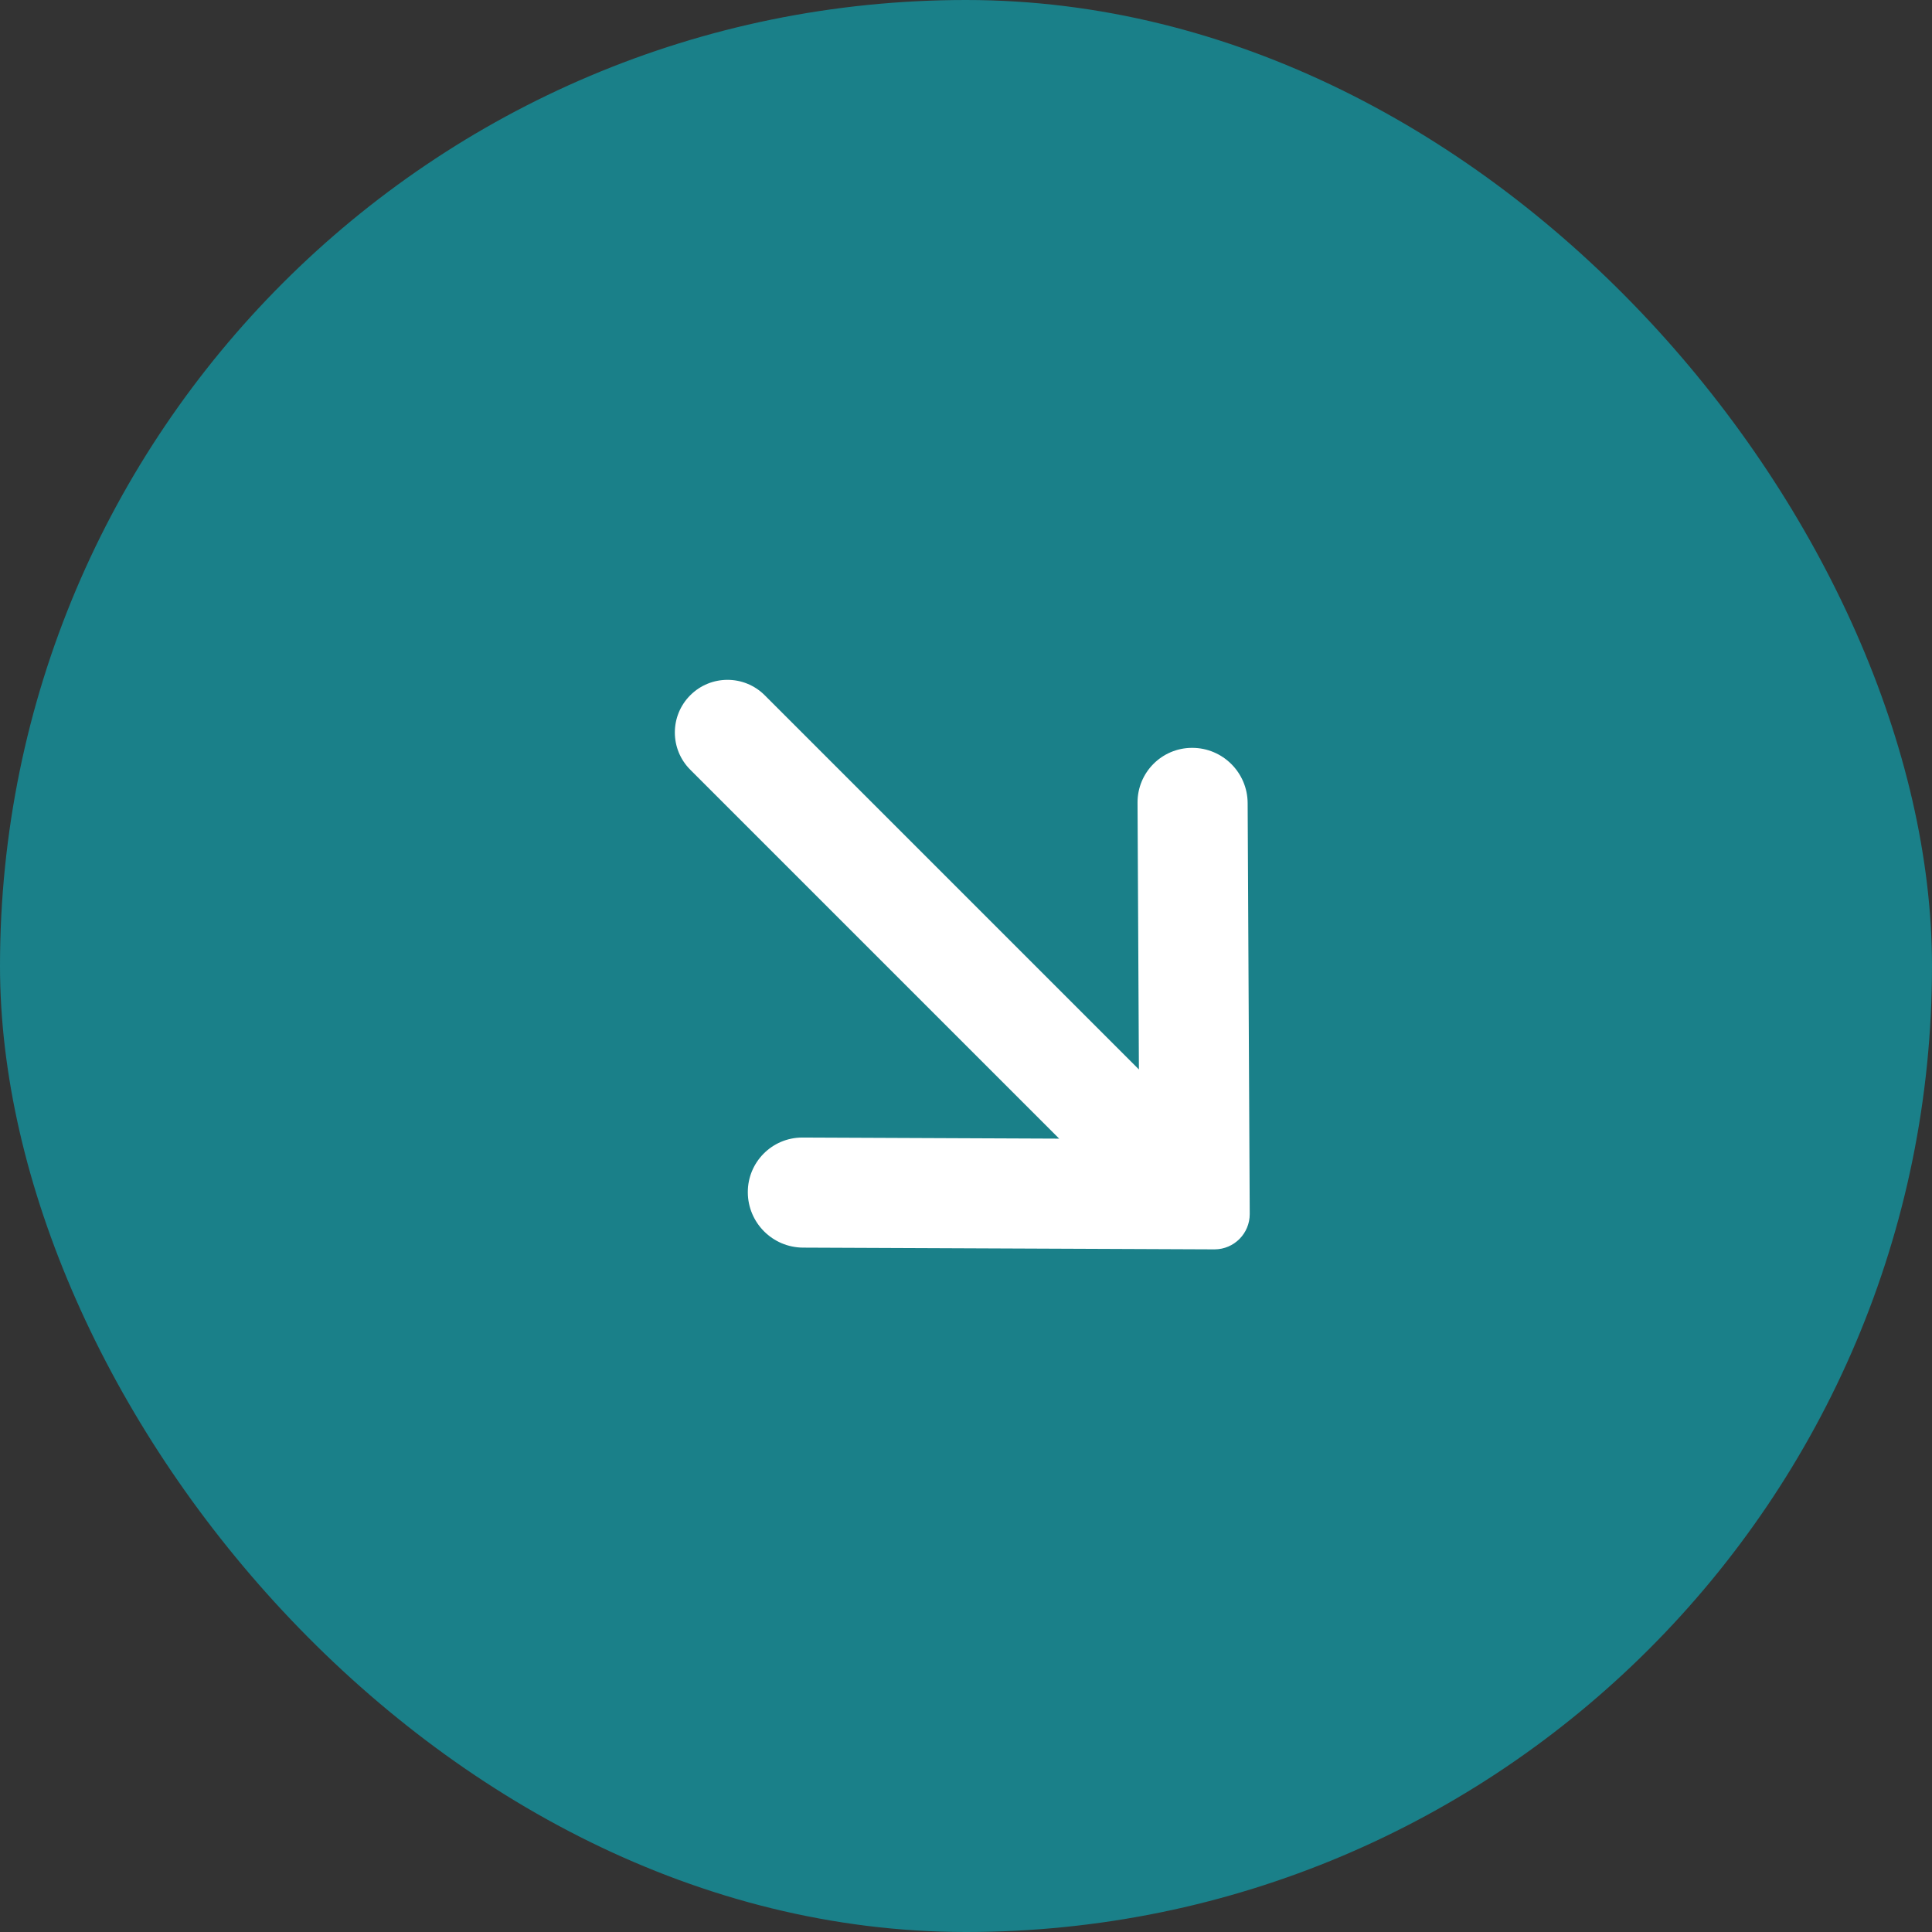 <svg xmlns="http://www.w3.org/2000/svg" width="40" height="40" viewBox="0 0 40 40">
    <rect x="0" y="0" width="40" height="40" fill="#333333" stroke="none"/>
    <g fill="none" fill-rule="evenodd">
        <g>
            <g transform="translate(-128 -2351) translate(128 2351)">
                <rect width="40" height="40" fill="#1A8089" rx="20"/>
                <g fill="#FFF">
                    <path d="M7.927 0c.602 0 1.09.488 1.09 1.09v10.956l3.885-3.925c.44-.444 1.155-.447 1.598-.008l.007.007c.445.447.445 1.17.002 1.618l-5.984 6.045c-.284.287-.746.29-1.033.006l-.005-.005-5.995-6.046c-.444-.448-.444-1.17 0-1.618.44-.444 1.155-.447 1.598-.007l.007.007 3.74 3.772V1.09c0-.602.488-1.09 1.09-1.09z" transform="rotate(-45 28.485 -.485)"/>
                </g>
            </g>
        </g>
    </g>
</svg>
